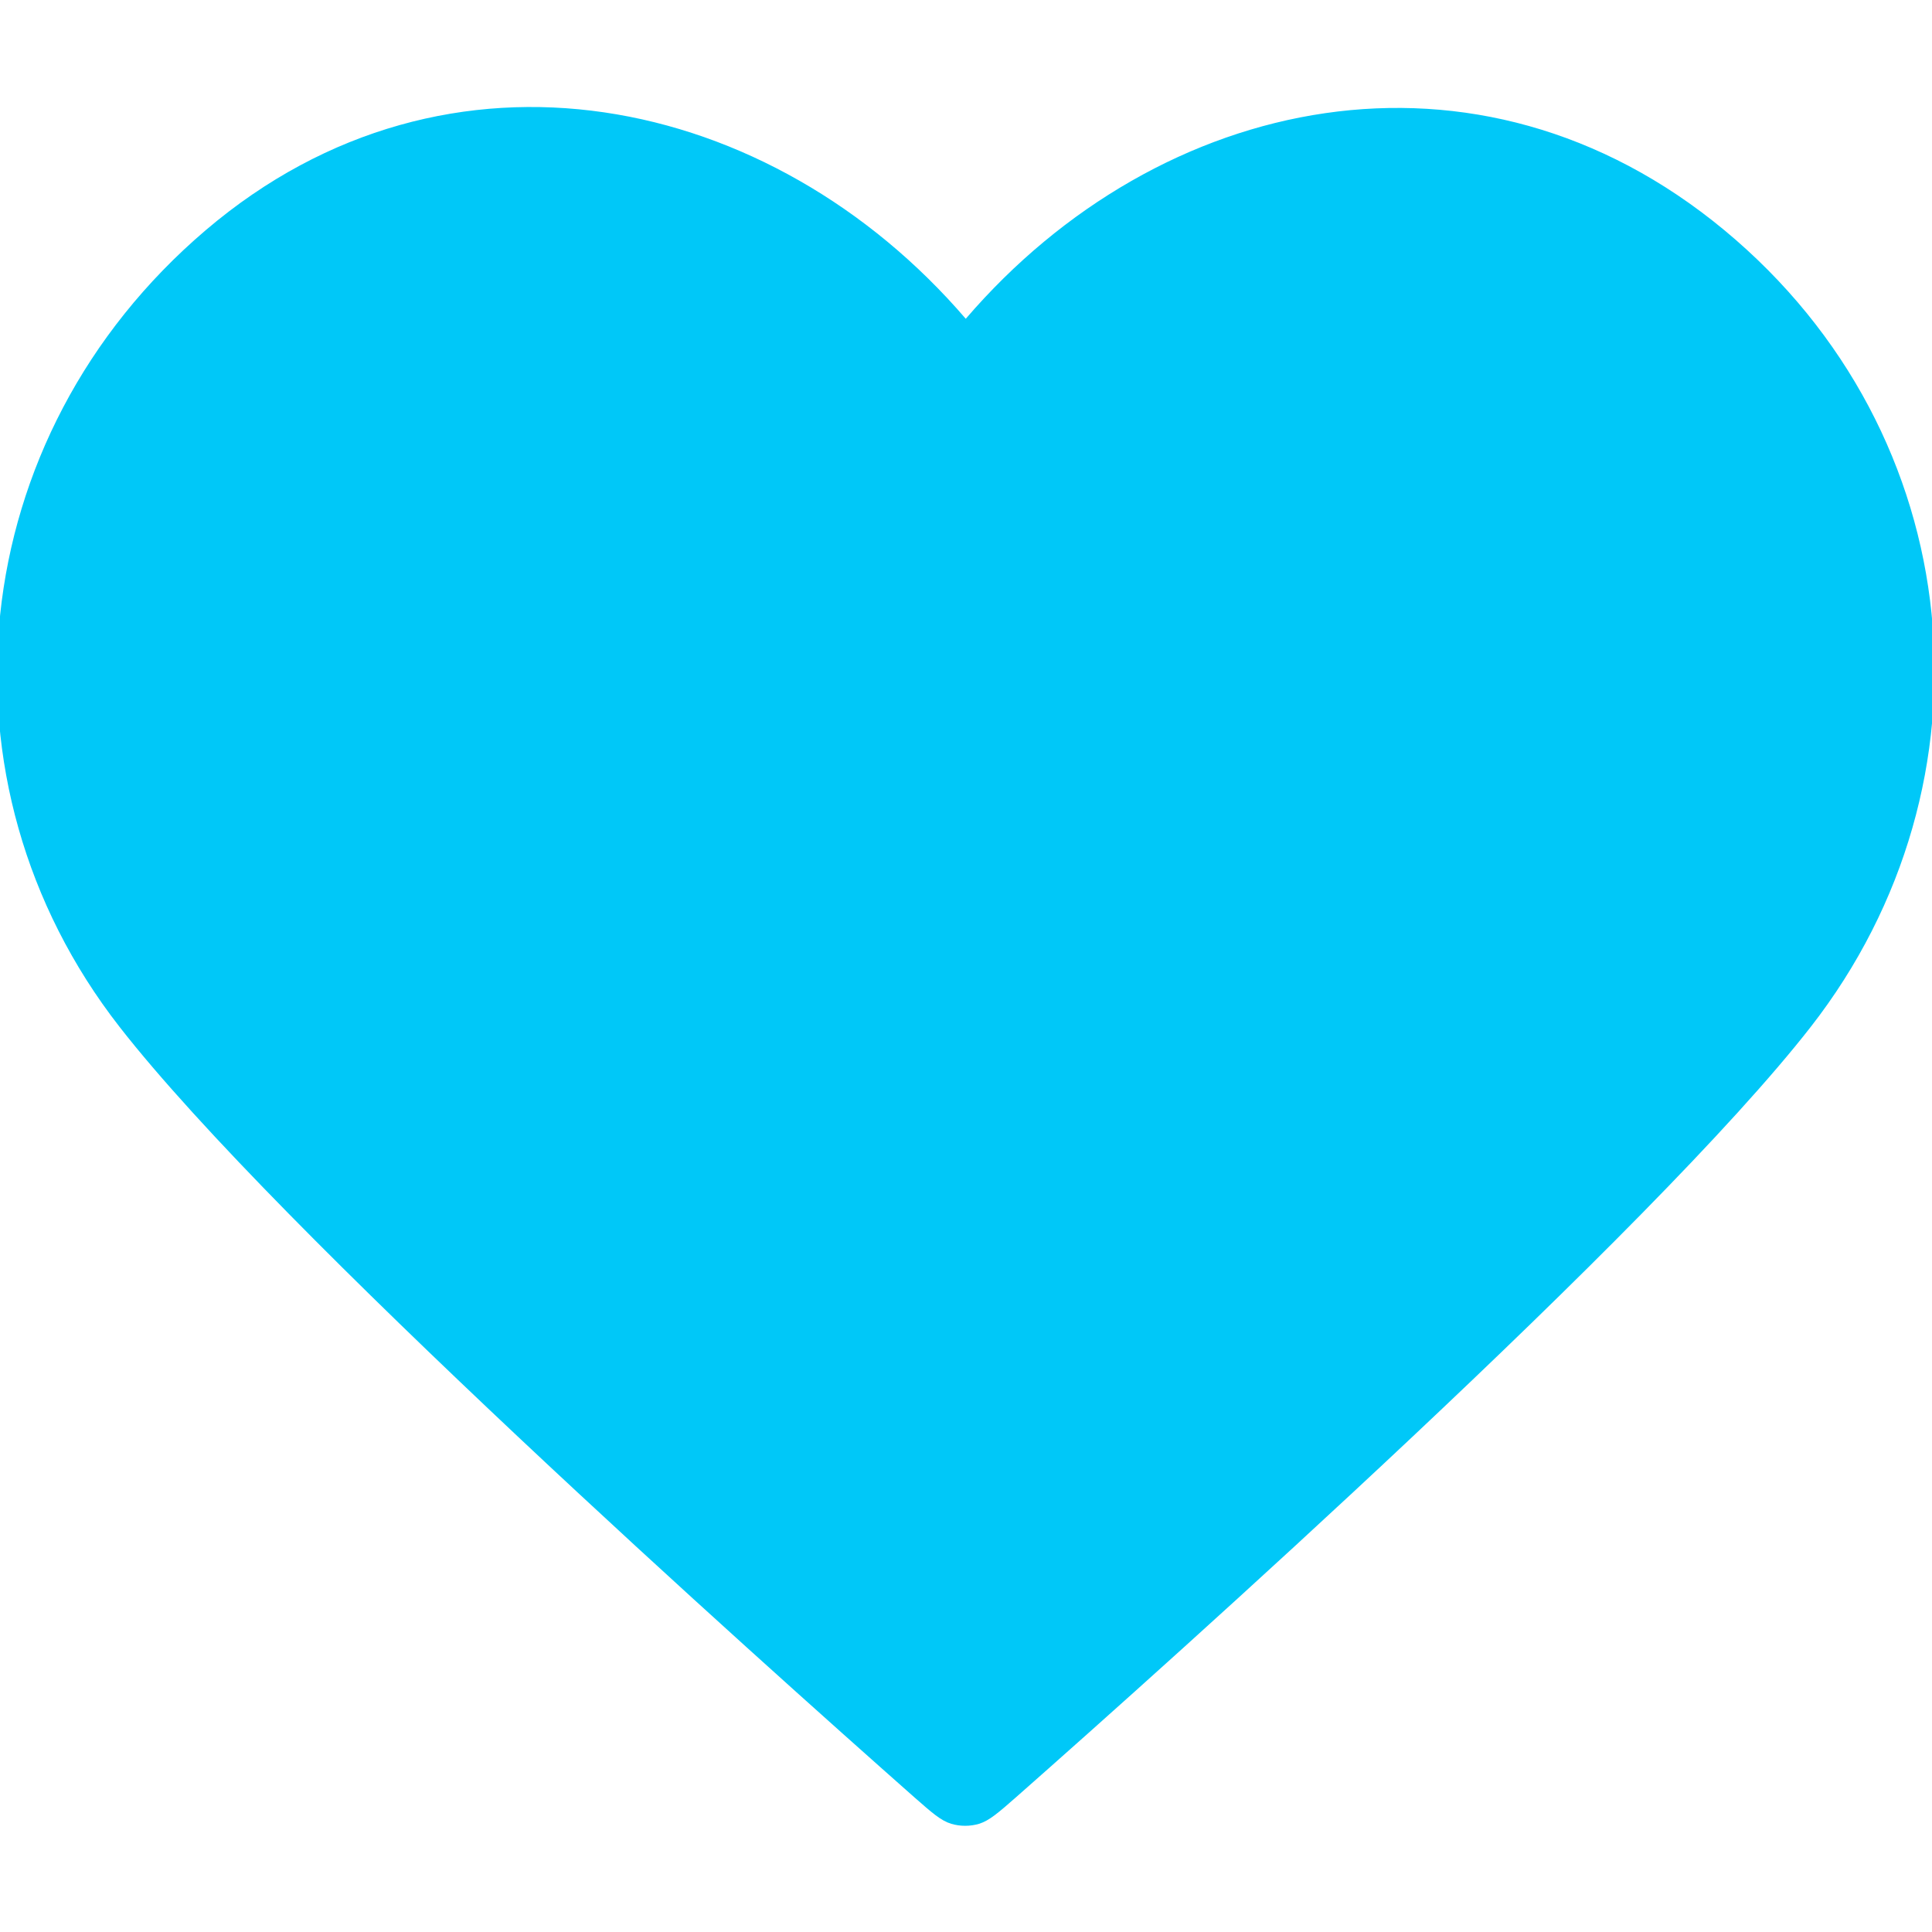 <?xml version="1.0" encoding="UTF-8"?>
<svg xmlns="http://www.w3.org/2000/svg" width="800" height="800" version="1.1" viewBox="0 0 800 800">
  <defs>
    <style>
      .cls-1 {
        fill: #00c8f8;
      }
    </style>
  </defs>
  <g>
    <g id="Vrstva_1">
      <path class="cls-1" d="M399.9,132C319.7,38.6,185.7,9.7,85.2,95.3-15.3,180.9-29.4,324,49.5,425.2c65.6,84.2,264.2,261.6,329.2,319.1,7.3,6.4,10.9,9.6,15.2,10.9,3.7,1.1,7.8,1.1,11.5,0,4.2-1.3,7.9-4.5,15.2-10.9,65.1-57.4,263.6-234.9,329.2-319.1,78.9-101.2,66.4-245.2-35.8-329.9-102.2-84.7-233.9-56.7-314.1,36.7Z"></path>
    </g>
  </g>
</svg>
